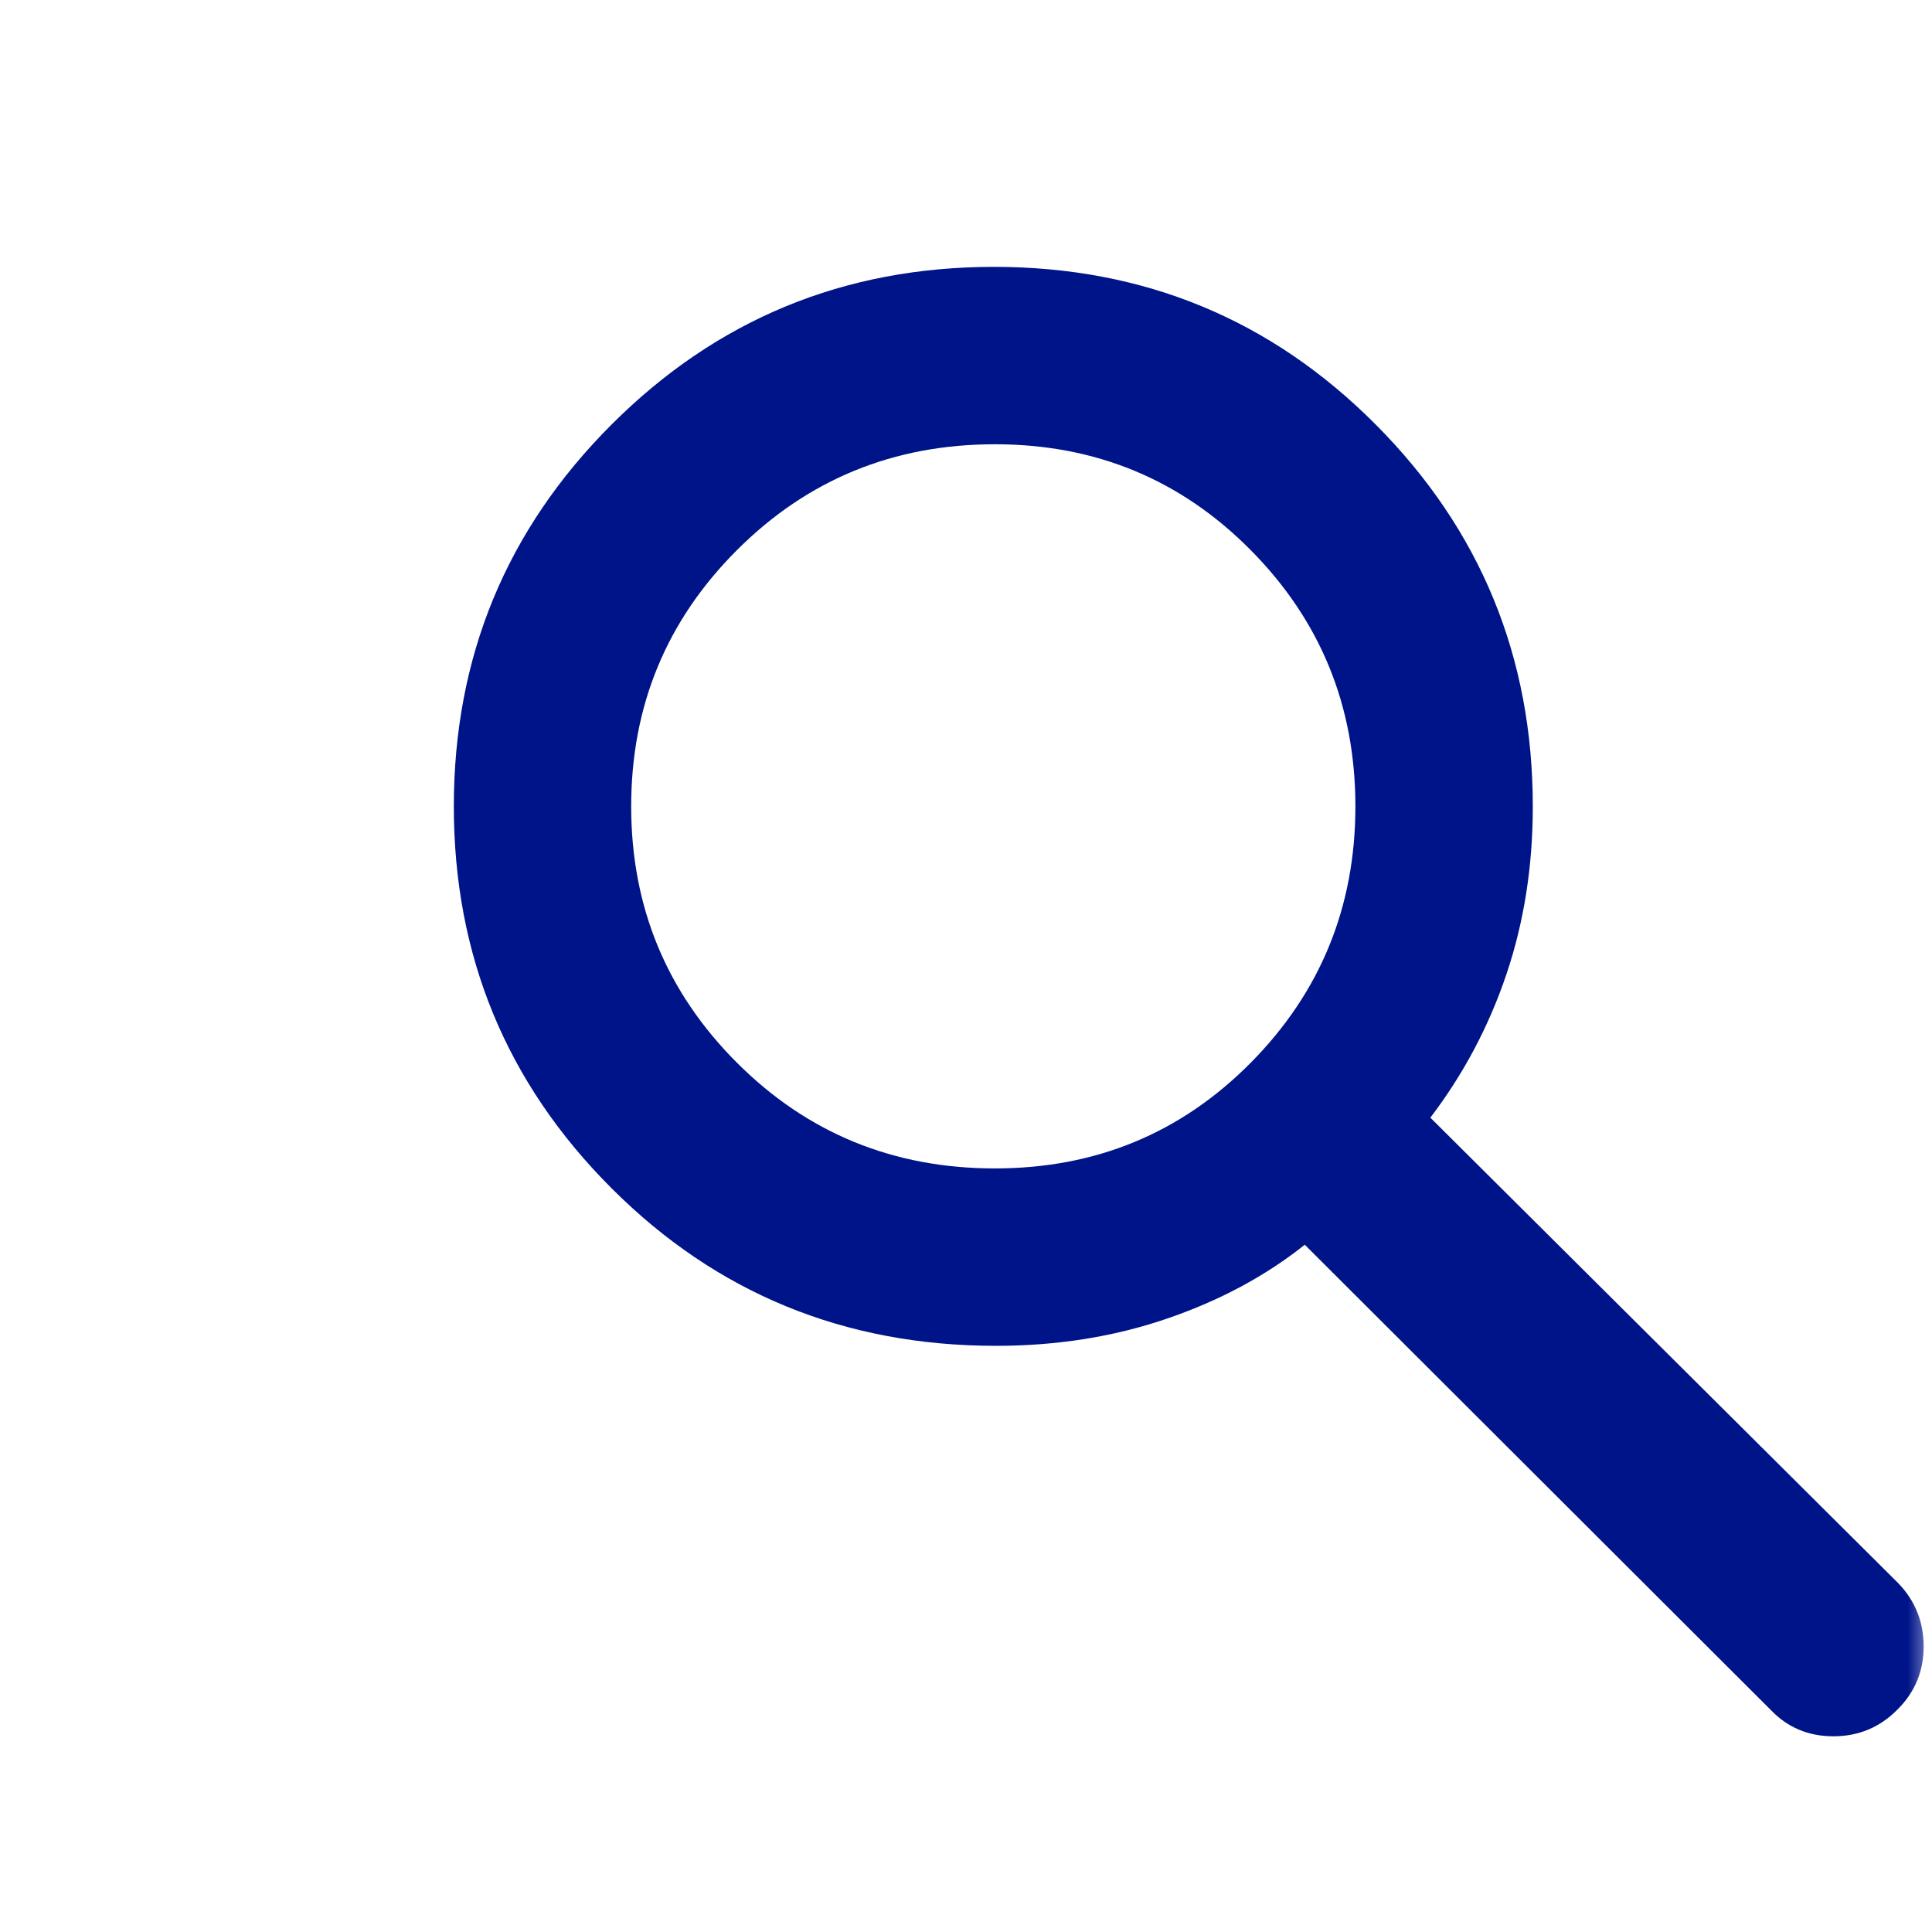<svg width="40" height="40" viewBox="0 0 40 40" fill="none" xmlns="http://www.w3.org/2000/svg">
<mask id="mask0_159_678" style="mask-type:alpha" maskUnits="userSpaceOnUse" x="0" y="0" width="40" height="40">
<rect width="40" height="40" fill="#D9D9D9"/>
</mask>
<g mask="url(#mask0_159_678)">
<path d="M20.621 27.864C17.488 27.864 14.834 26.776 12.659 24.599C10.483 22.422 9.396 19.787 9.396 16.695C9.396 13.602 10.484 10.967 12.661 8.79C14.838 6.613 17.477 5.525 20.579 5.525C23.681 5.525 26.316 6.613 28.483 8.79C30.651 10.967 31.735 13.603 31.735 16.699C31.735 17.931 31.554 19.086 31.191 20.165C30.828 21.243 30.303 22.235 29.614 23.14L39.291 32.768C39.648 33.133 39.827 33.573 39.827 34.088C39.827 34.603 39.645 35.039 39.283 35.396C38.919 35.764 38.478 35.948 37.958 35.948C37.438 35.948 37.004 35.764 36.655 35.396L27.014 25.771C26.196 26.422 25.241 26.933 24.148 27.305C23.054 27.678 21.879 27.864 20.621 27.864ZM20.598 24.191C22.684 24.191 24.449 23.462 25.895 22.003C27.34 20.543 28.062 18.774 28.062 16.695C28.062 14.615 27.339 12.846 25.892 11.387C24.445 9.927 22.681 9.198 20.598 9.198C18.501 9.198 16.721 9.927 15.26 11.387C13.799 12.846 13.068 14.615 13.068 16.695C13.068 18.774 13.798 20.543 15.258 22.003C16.717 23.462 18.498 24.191 20.598 24.191Z" fill="#001489"/>
</g>
</svg>
